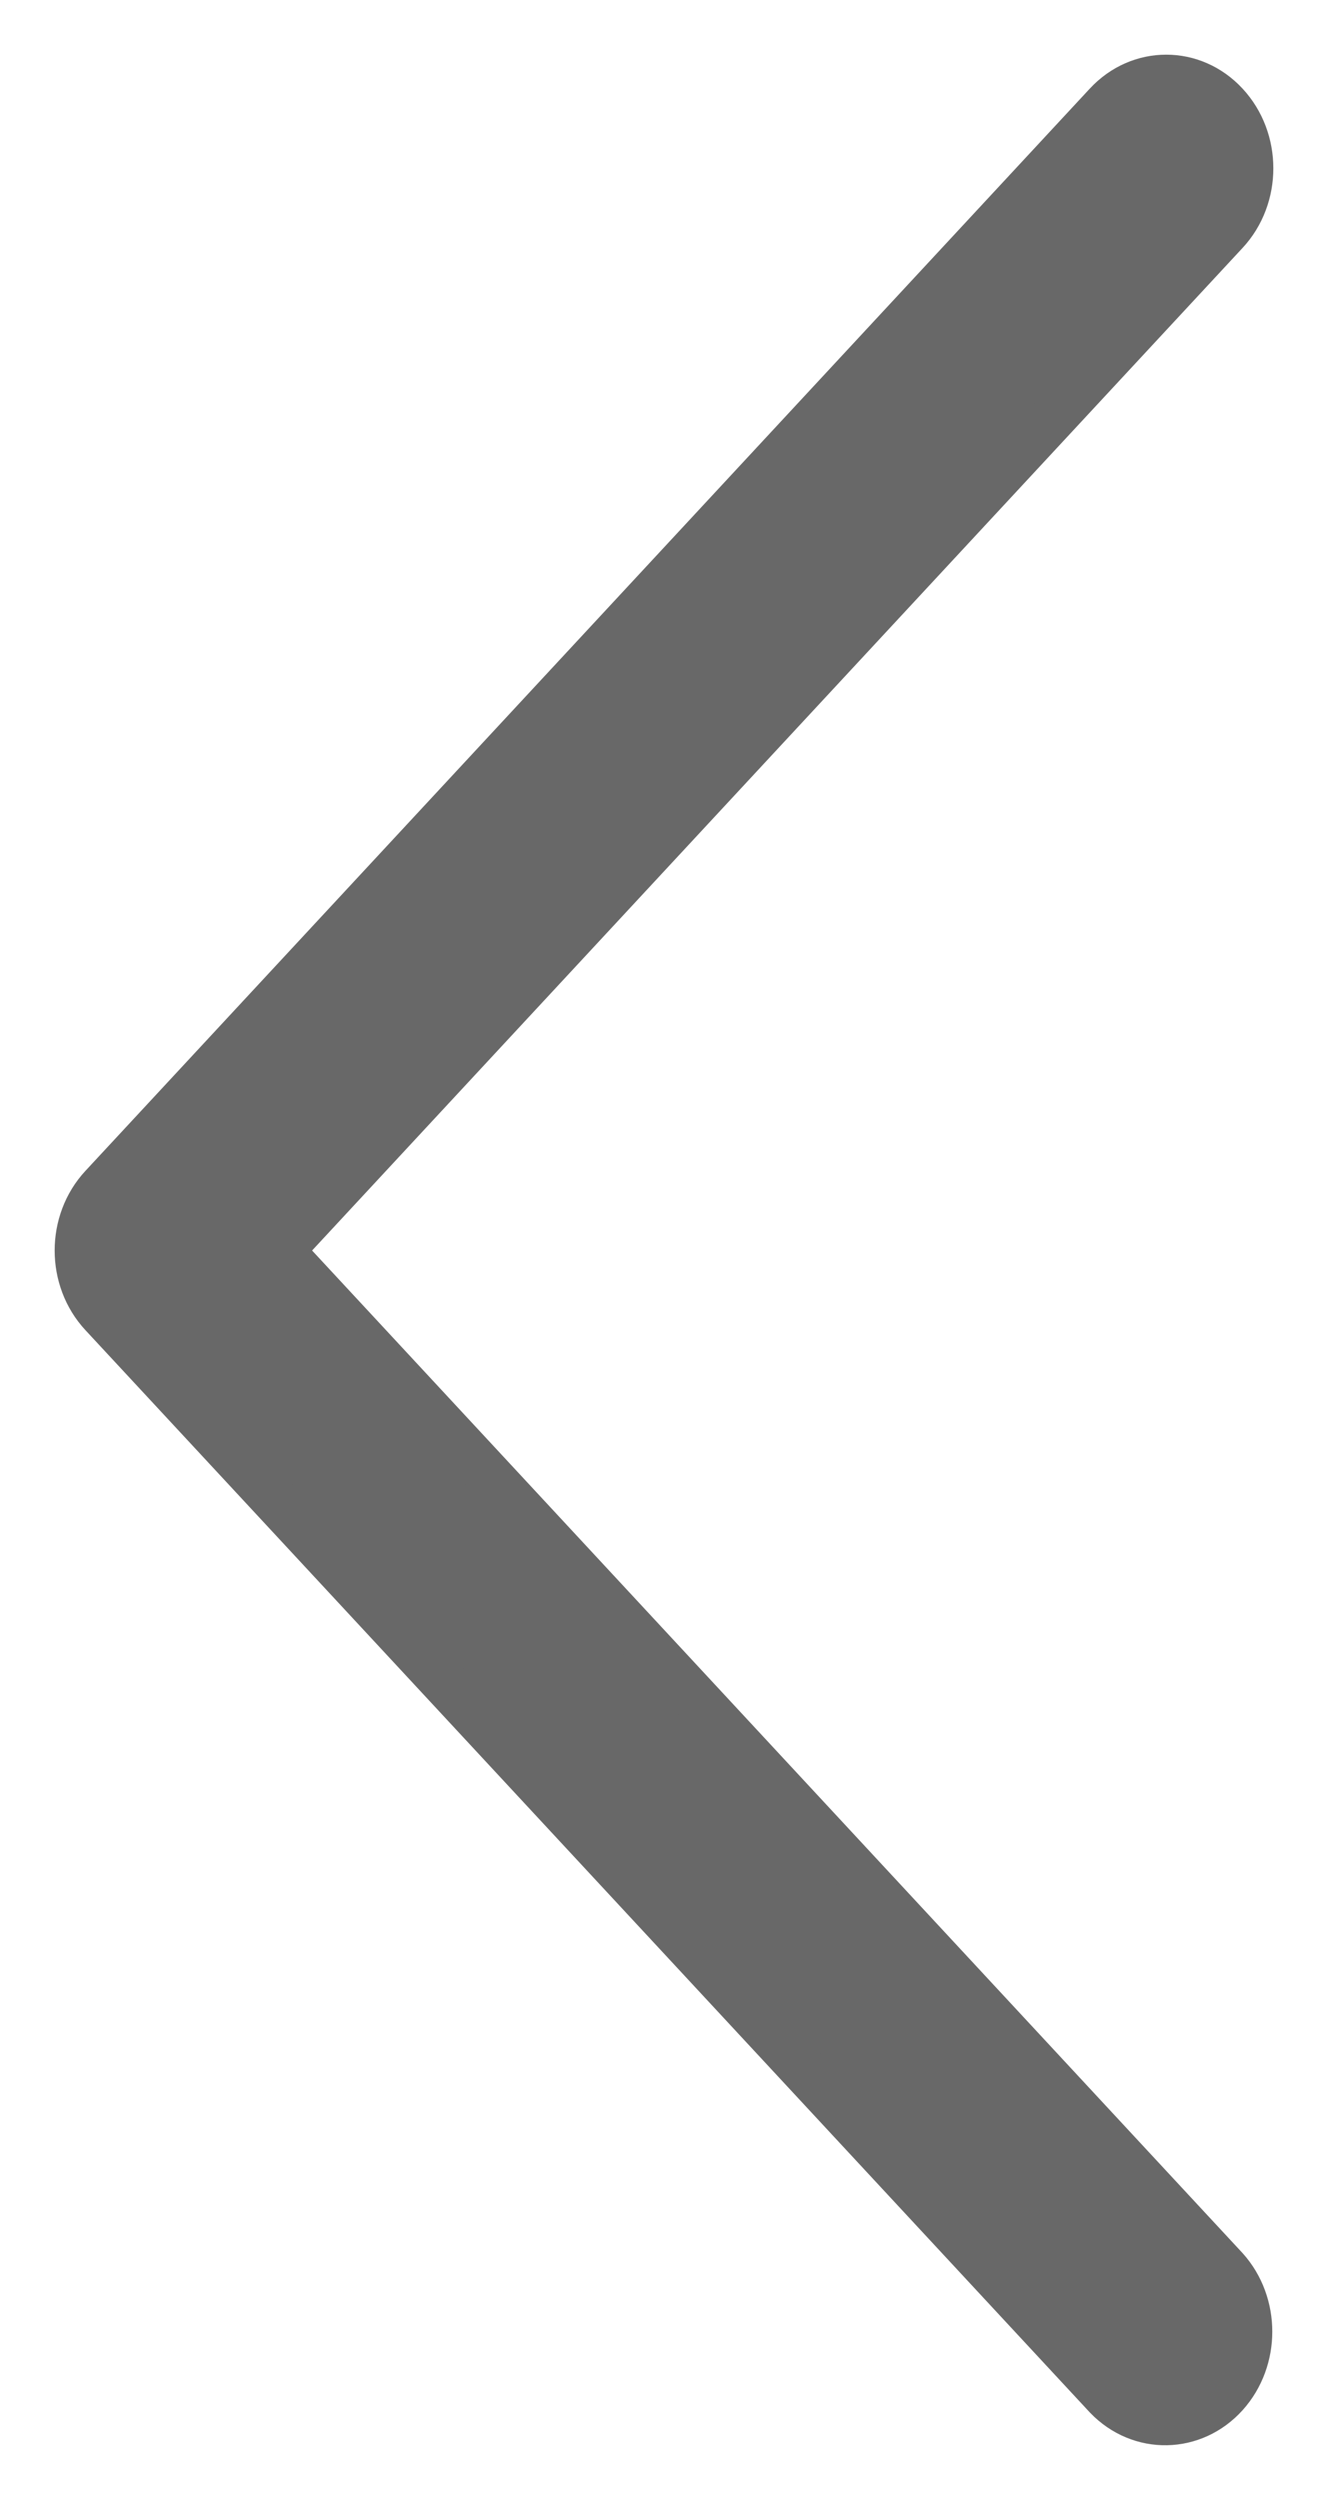 <svg width="17" height="32" viewBox="0 0 17 32" fill="none" xmlns="http://www.w3.org/2000/svg">
<path d="M1.314 16.823L14.171 30.676C14.597 31.119 15.275 31.106 15.686 30.648C16.087 30.2 16.087 29.491 15.686 29.044L3.586 16.007L15.686 2.97C16.105 2.52 16.105 1.789 15.686 1.338C15.268 0.887 14.59 0.887 14.171 1.338L1.314 15.191C0.895 15.642 0.895 16.372 1.314 16.823Z" fill="#686868" stroke="#686868" stroke-width="0.6"/>
</svg>
